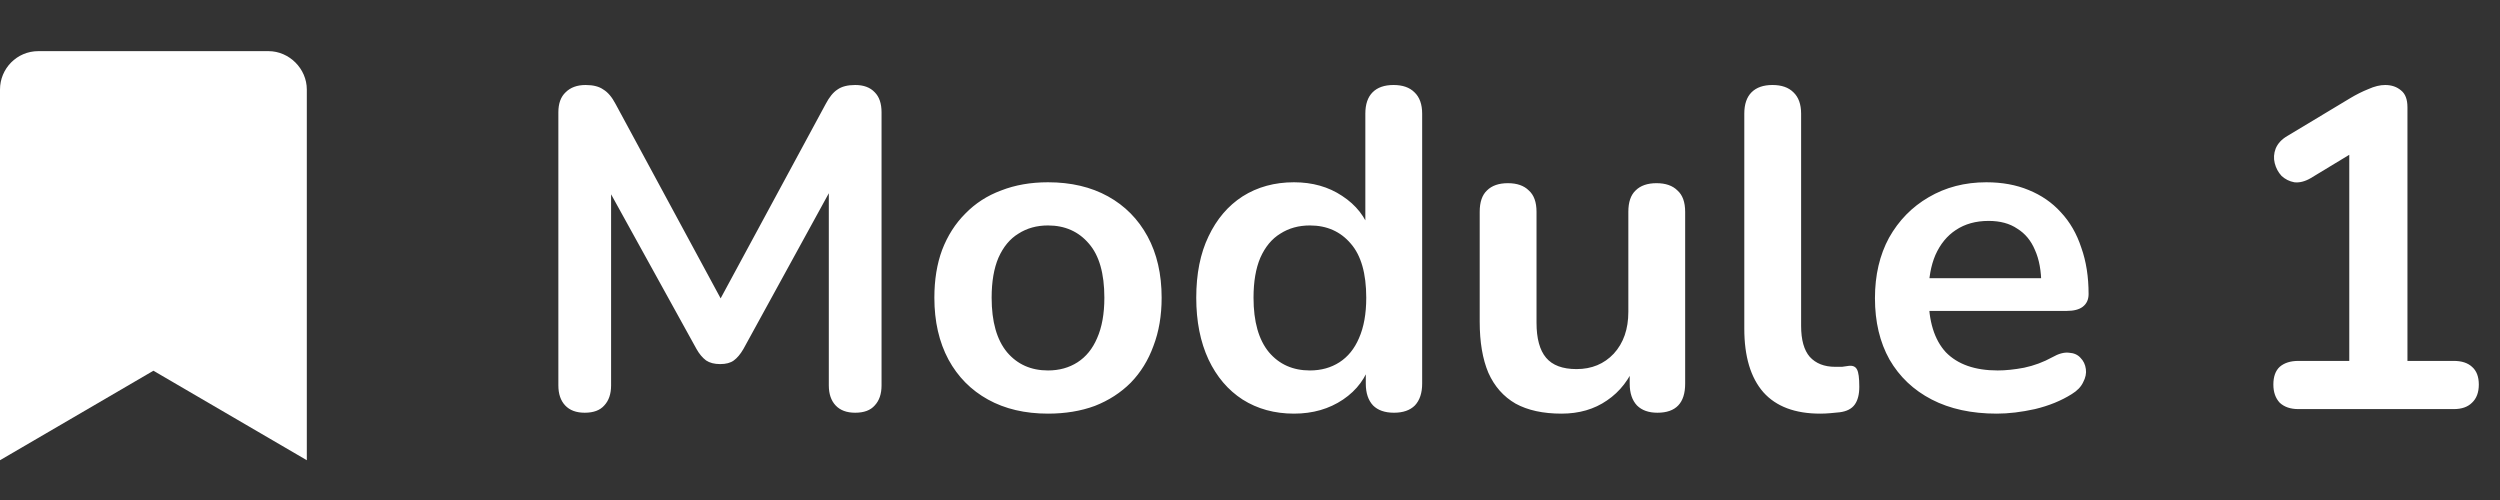 <?xml version="1.0" encoding="utf-8"?>
<svg xmlns="http://www.w3.org/2000/svg" width="110" height="22" viewBox="0 0 110 22" fill="none">
<rect x="0" y="0" width="110" height="22" fill="#333333" stroke="none"/>
<path d="M25.728 18.16C25.355 18.16 25.068 18.053 24.868 17.84C24.668 17.627 24.568 17.333 24.568 16.96V4.94C24.568 4.553 24.675 4.26 24.888 4.06C25.102 3.847 25.395 3.74 25.768 3.74C26.102 3.74 26.362 3.807 26.548 3.94C26.748 4.06 26.928 4.273 27.088 4.58L32.028 13.72H31.388L36.328 4.58C36.488 4.273 36.662 4.06 36.848 3.94C37.035 3.807 37.295 3.74 37.628 3.74C38.002 3.74 38.288 3.847 38.488 4.06C38.688 4.26 38.788 4.553 38.788 4.94V16.96C38.788 17.333 38.688 17.627 38.488 17.84C38.302 18.053 38.015 18.16 37.628 18.16C37.255 18.16 36.968 18.053 36.768 17.84C36.568 17.627 36.468 17.333 36.468 16.96V7.7H36.908L32.708 15.36C32.575 15.587 32.435 15.753 32.288 15.86C32.142 15.967 31.942 16.02 31.688 16.02C31.435 16.02 31.228 15.967 31.068 15.86C30.908 15.74 30.768 15.573 30.648 15.36L26.408 7.68H26.888V16.96C26.888 17.333 26.788 17.627 26.588 17.84C26.402 18.053 26.115 18.16 25.728 18.16ZM46.112 18.2C45.098 18.2 44.218 17.993 43.472 17.58C42.725 17.167 42.145 16.58 41.732 15.82C41.318 15.047 41.112 14.14 41.112 13.1C41.112 12.313 41.225 11.613 41.452 11C41.692 10.373 42.032 9.84 42.472 9.4C42.912 8.947 43.438 8.607 44.052 8.38C44.665 8.14 45.352 8.02 46.112 8.02C47.125 8.02 48.005 8.227 48.752 8.64C49.498 9.053 50.078 9.64 50.492 10.4C50.905 11.16 51.112 12.06 51.112 13.1C51.112 13.887 50.992 14.593 50.752 15.22C50.525 15.847 50.192 16.387 49.752 16.84C49.312 17.28 48.785 17.62 48.172 17.86C47.558 18.087 46.872 18.2 46.112 18.2ZM46.112 16.3C46.605 16.3 47.038 16.18 47.412 15.94C47.785 15.7 48.072 15.347 48.272 14.88C48.485 14.4 48.592 13.807 48.592 13.1C48.592 12.033 48.365 11.24 47.912 10.72C47.458 10.187 46.858 9.92 46.112 9.92C45.618 9.92 45.185 10.04 44.812 10.28C44.438 10.507 44.145 10.86 43.932 11.34C43.732 11.807 43.632 12.393 43.632 13.1C43.632 14.153 43.858 14.953 44.312 15.5C44.765 16.033 45.365 16.3 46.112 16.3ZM56.935 18.2C56.082 18.2 55.328 17.993 54.675 17.58C54.035 17.167 53.535 16.58 53.175 15.82C52.815 15.047 52.635 14.14 52.635 13.1C52.635 12.047 52.815 11.147 53.175 10.4C53.535 9.64 54.035 9.053 54.675 8.64C55.328 8.227 56.082 8.02 56.935 8.02C57.748 8.02 58.455 8.22 59.055 8.62C59.668 9.02 60.082 9.547 60.295 10.2H60.075V5C60.075 4.587 60.182 4.273 60.395 4.06C60.608 3.847 60.915 3.74 61.315 3.74C61.715 3.74 62.022 3.847 62.235 4.06C62.462 4.273 62.575 4.587 62.575 5V16.88C62.575 17.293 62.468 17.613 62.255 17.84C62.042 18.053 61.735 18.16 61.335 18.16C60.935 18.16 60.628 18.053 60.415 17.84C60.202 17.613 60.095 17.293 60.095 16.88V15.32L60.315 15.92C60.115 16.613 59.708 17.167 59.095 17.58C58.482 17.993 57.762 18.2 56.935 18.2ZM57.635 16.3C58.128 16.3 58.562 16.18 58.935 15.94C59.308 15.7 59.595 15.347 59.795 14.88C60.008 14.4 60.115 13.807 60.115 13.1C60.115 12.033 59.888 11.24 59.435 10.72C58.982 10.187 58.382 9.92 57.635 9.92C57.142 9.92 56.708 10.04 56.335 10.28C55.962 10.507 55.668 10.86 55.455 11.34C55.255 11.807 55.155 12.393 55.155 13.1C55.155 14.153 55.382 14.953 55.835 15.5C56.288 16.033 56.888 16.3 57.635 16.3ZM68.707 18.2C67.894 18.2 67.221 18.053 66.687 17.76C66.154 17.453 65.754 17 65.487 16.4C65.234 15.8 65.107 15.053 65.107 14.16V9.32C65.107 8.893 65.214 8.58 65.427 8.38C65.641 8.167 65.947 8.06 66.347 8.06C66.747 8.06 67.054 8.167 67.267 8.38C67.494 8.58 67.607 8.893 67.607 9.32V14.2C67.607 14.893 67.747 15.407 68.027 15.74C68.307 16.073 68.754 16.24 69.367 16.24C70.034 16.24 70.581 16.013 71.007 15.56C71.434 15.093 71.647 14.48 71.647 13.72V9.32C71.647 8.893 71.754 8.58 71.967 8.38C72.18 8.167 72.487 8.06 72.887 8.06C73.287 8.06 73.594 8.167 73.807 8.38C74.034 8.58 74.147 8.893 74.147 9.32V16.88C74.147 17.733 73.74 18.16 72.927 18.16C72.54 18.16 72.24 18.053 72.027 17.84C71.814 17.613 71.707 17.293 71.707 16.88V15.36L71.987 15.96C71.707 16.68 71.281 17.233 70.707 17.62C70.147 18.007 69.481 18.2 68.707 18.2ZM80.089 18.2C78.983 18.2 78.149 17.887 77.589 17.26C77.029 16.62 76.749 15.687 76.749 14.46V5C76.749 4.587 76.856 4.273 77.069 4.06C77.283 3.847 77.589 3.74 77.989 3.74C78.389 3.74 78.696 3.847 78.909 4.06C79.136 4.273 79.249 4.587 79.249 5V14.34C79.249 14.953 79.376 15.407 79.629 15.7C79.896 15.993 80.269 16.14 80.749 16.14C80.856 16.14 80.956 16.14 81.049 16.14C81.143 16.127 81.236 16.113 81.329 16.1C81.516 16.073 81.643 16.127 81.709 16.26C81.776 16.38 81.809 16.633 81.809 17.02C81.809 17.353 81.743 17.613 81.609 17.8C81.476 17.987 81.256 18.1 80.949 18.14C80.816 18.153 80.676 18.167 80.529 18.18C80.383 18.193 80.236 18.2 80.089 18.2ZM87.858 18.2C86.752 18.2 85.798 17.993 84.998 17.58C84.198 17.167 83.578 16.58 83.138 15.82C82.712 15.06 82.498 14.16 82.498 13.12C82.498 12.107 82.705 11.22 83.118 10.46C83.545 9.7 84.125 9.107 84.858 8.68C85.605 8.24 86.452 8.02 87.398 8.02C88.092 8.02 88.712 8.133 89.258 8.36C89.818 8.587 90.292 8.913 90.678 9.34C91.078 9.767 91.378 10.287 91.578 10.9C91.792 11.5 91.898 12.18 91.898 12.94C91.898 13.18 91.812 13.367 91.638 13.5C91.478 13.62 91.245 13.68 90.938 13.68H84.518V12.24H90.138L89.818 12.54C89.818 11.927 89.725 11.413 89.538 11C89.365 10.587 89.105 10.273 88.758 10.06C88.425 9.833 88.005 9.72 87.498 9.72C86.938 9.72 86.458 9.853 86.058 10.12C85.672 10.373 85.372 10.74 85.158 11.22C84.958 11.687 84.858 12.247 84.858 12.9V13.04C84.858 14.133 85.112 14.953 85.618 15.5C86.138 16.033 86.898 16.3 87.898 16.3C88.245 16.3 88.632 16.26 89.058 16.18C89.498 16.087 89.912 15.933 90.298 15.72C90.578 15.56 90.825 15.493 91.038 15.52C91.252 15.533 91.418 15.607 91.538 15.74C91.672 15.873 91.752 16.04 91.778 16.24C91.805 16.427 91.765 16.62 91.658 16.82C91.565 17.02 91.398 17.193 91.158 17.34C90.692 17.633 90.152 17.853 89.538 18C88.938 18.133 88.378 18.2 87.858 18.2ZM101.128 18C100.781 18 100.508 17.907 100.308 17.72C100.121 17.52 100.028 17.253 100.028 16.92C100.028 16.573 100.121 16.313 100.308 16.14C100.508 15.967 100.781 15.88 101.128 15.88H103.368V6.06H104.608L101.668 7.84C101.414 7.987 101.174 8.047 100.948 8.02C100.734 7.98 100.548 7.887 100.388 7.74C100.241 7.58 100.141 7.393 100.088 7.18C100.034 6.967 100.048 6.753 100.128 6.54C100.221 6.313 100.394 6.127 100.648 5.98L103.408 4.32C103.674 4.16 103.941 4.027 104.208 3.92C104.474 3.8 104.721 3.74 104.948 3.74C105.228 3.74 105.461 3.82 105.648 3.98C105.834 4.127 105.928 4.373 105.928 4.72V15.88H107.968C108.314 15.88 108.581 15.967 108.768 16.14C108.968 16.313 109.068 16.573 109.068 16.92C109.068 17.267 108.968 17.533 108.768 17.72C108.581 17.907 108.314 18 107.968 18H101.128Z" fill="white"/>
<path d="M0 20.25V3.938C0 3.023 0.738 2.25 1.688 2.25H11.812C12.727 2.25 13.5 3.023 13.5 3.938V20.25L6.75 16.312L0 20.25Z" fill="white"/>
</svg>